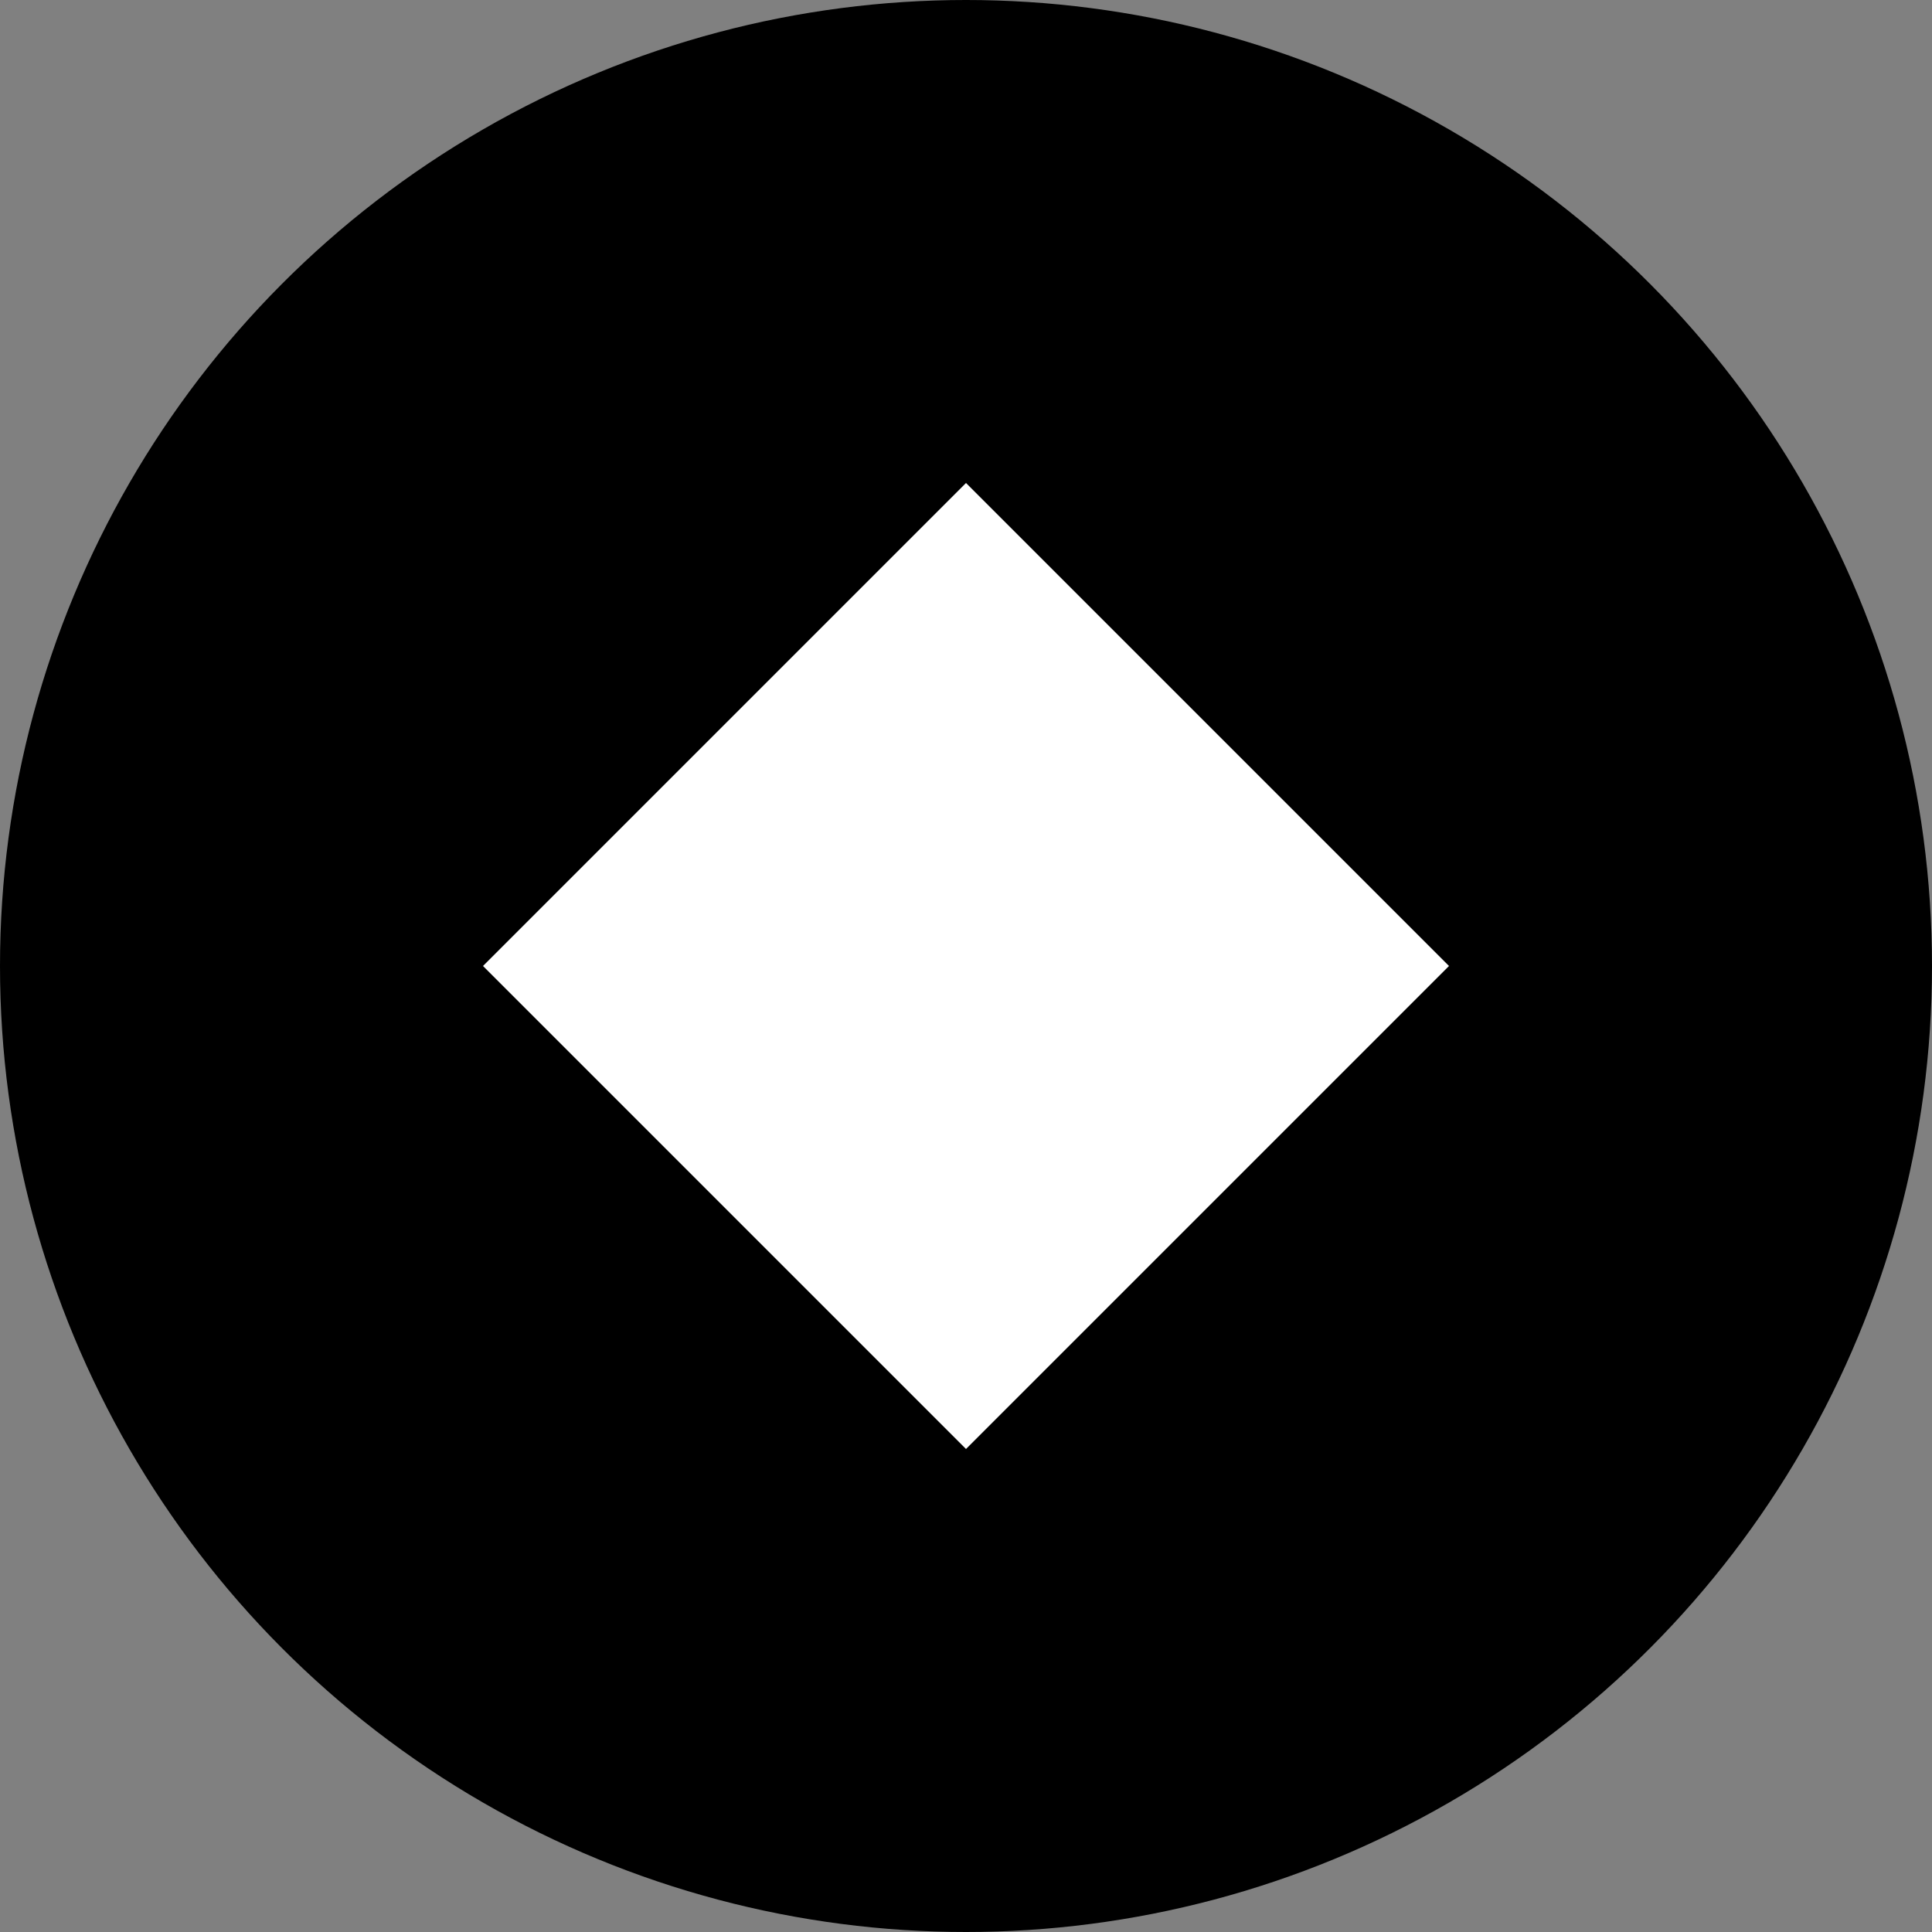 <svg width="512" height="512" viewBox="0 0 512 512" fill="none" xmlns="http://www.w3.org/2000/svg">
  <rect x="0" y="0" width="512" height="512" fill="#808080" stroke="none"/>
  <circle cx="256" cy="256" r="256" fill="url(#paint0_linear)"/>
  <path d="M256 128L384 256L256 384L128 256L256 128Z" fill="white"/>
  <defs>
    <linearGradient id="paint0_linear" x1="0" y1="0" x2="512" y2="512" gradientUnits="userSpaceMode">
      <stop offset="0%" stopColor="#3B82F6"/>
      <stop offset="100%" stopColor="#8B5CF6"/>
    </linearGradient>
  </defs>
</svg>